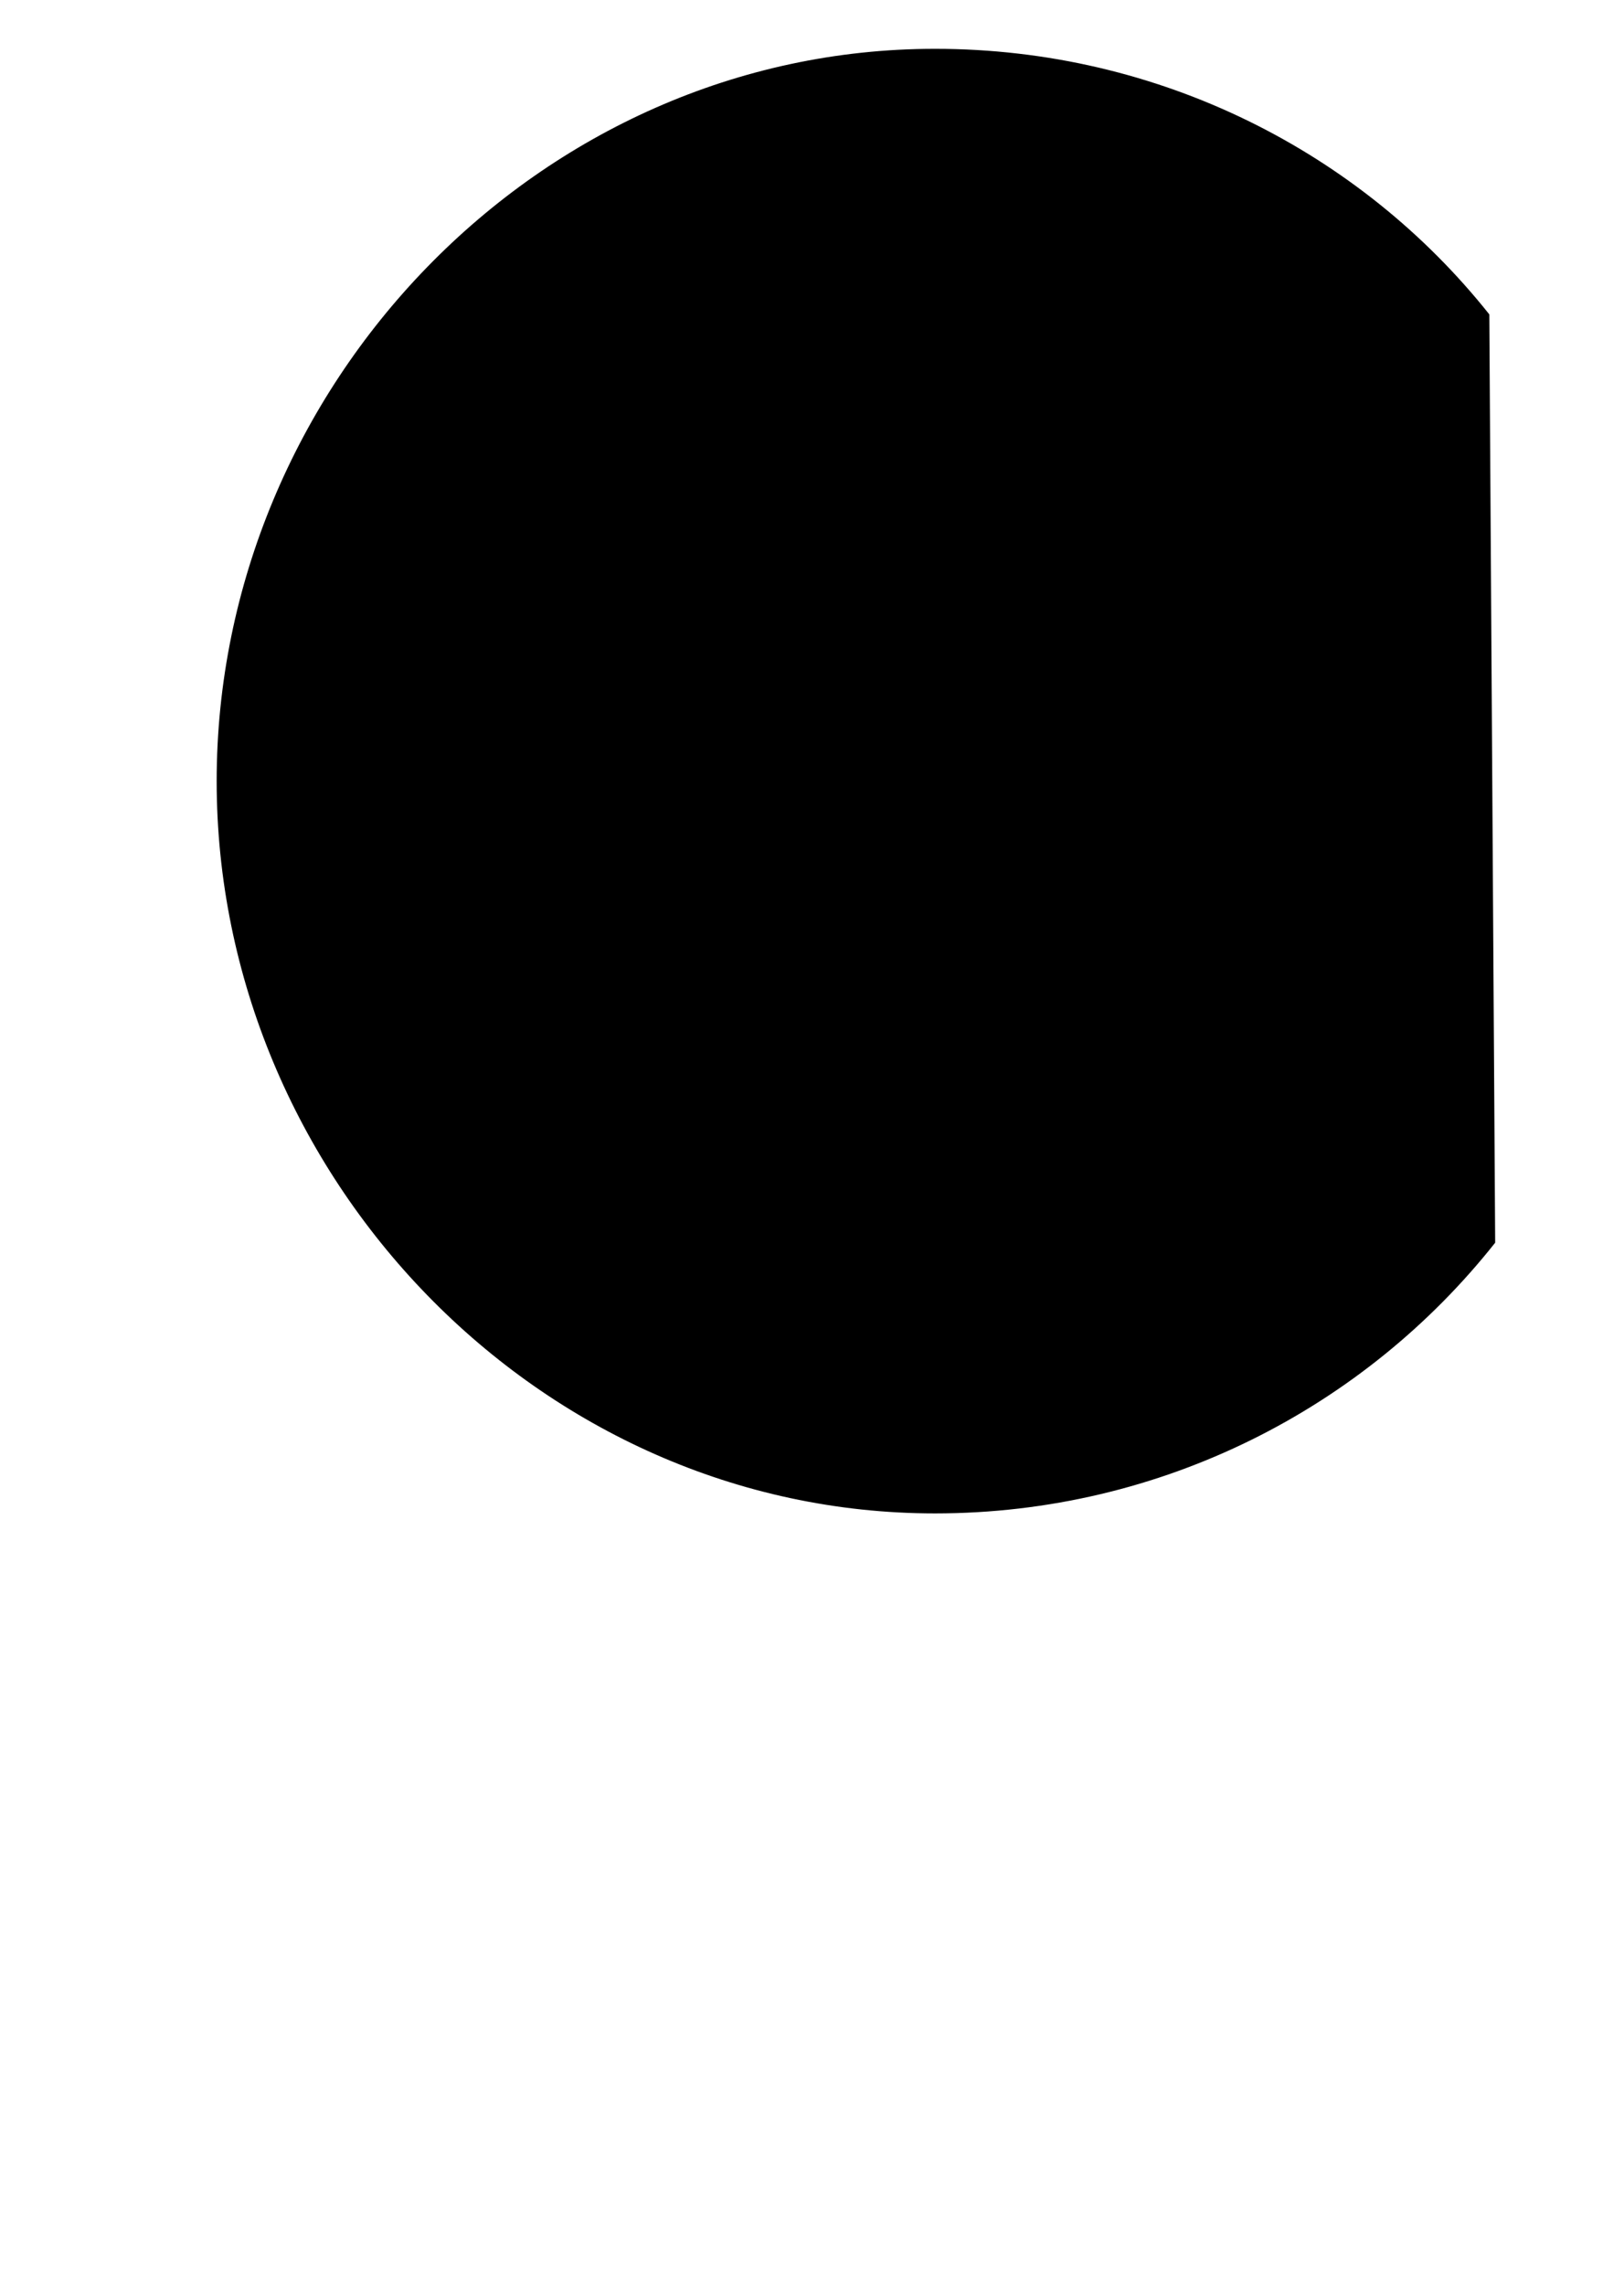 <?xml version="1.0" encoding="UTF-8"?>
<svg xmlns="http://www.w3.org/2000/svg" xmlns:inkscape="http://www.inkscape.org/namespaces/inkscape" xmlns:sodipodi="http://sodipodi.sourceforge.net/DTD/sodipodi-0.dtd" xmlns:svg="http://www.w3.org/2000/svg" version="1.1" viewBox="0 -370 832 1170">
    <sodipodi:namedview pagecolor="#ffffff" bordercolor="#666666" borderopacity="1.0" showgrid="true">
        <inkscape:grid id="grid№1" type="xygrid" dotted="false" enabled="true" visible="true" empspacing="10" />
        <sodipodi:guide id="baseline" position="0.00,370.00" orientation="0.00,1.00" />
    </sodipodi:namedview>
    <g id="glyph">
        <path d="M 42 -58C 42 -58 331 -58 490 -58M 42 142C 42 142 331 142 490 142M 763 -209C 697.083 -291.904 594.155 -345 479 -345C 276 -345 111 -172 111 30C 111 232 276 405 479 405C 595.318 405 699.16 350.826 766 266.372" />
    </g>
</svg>
